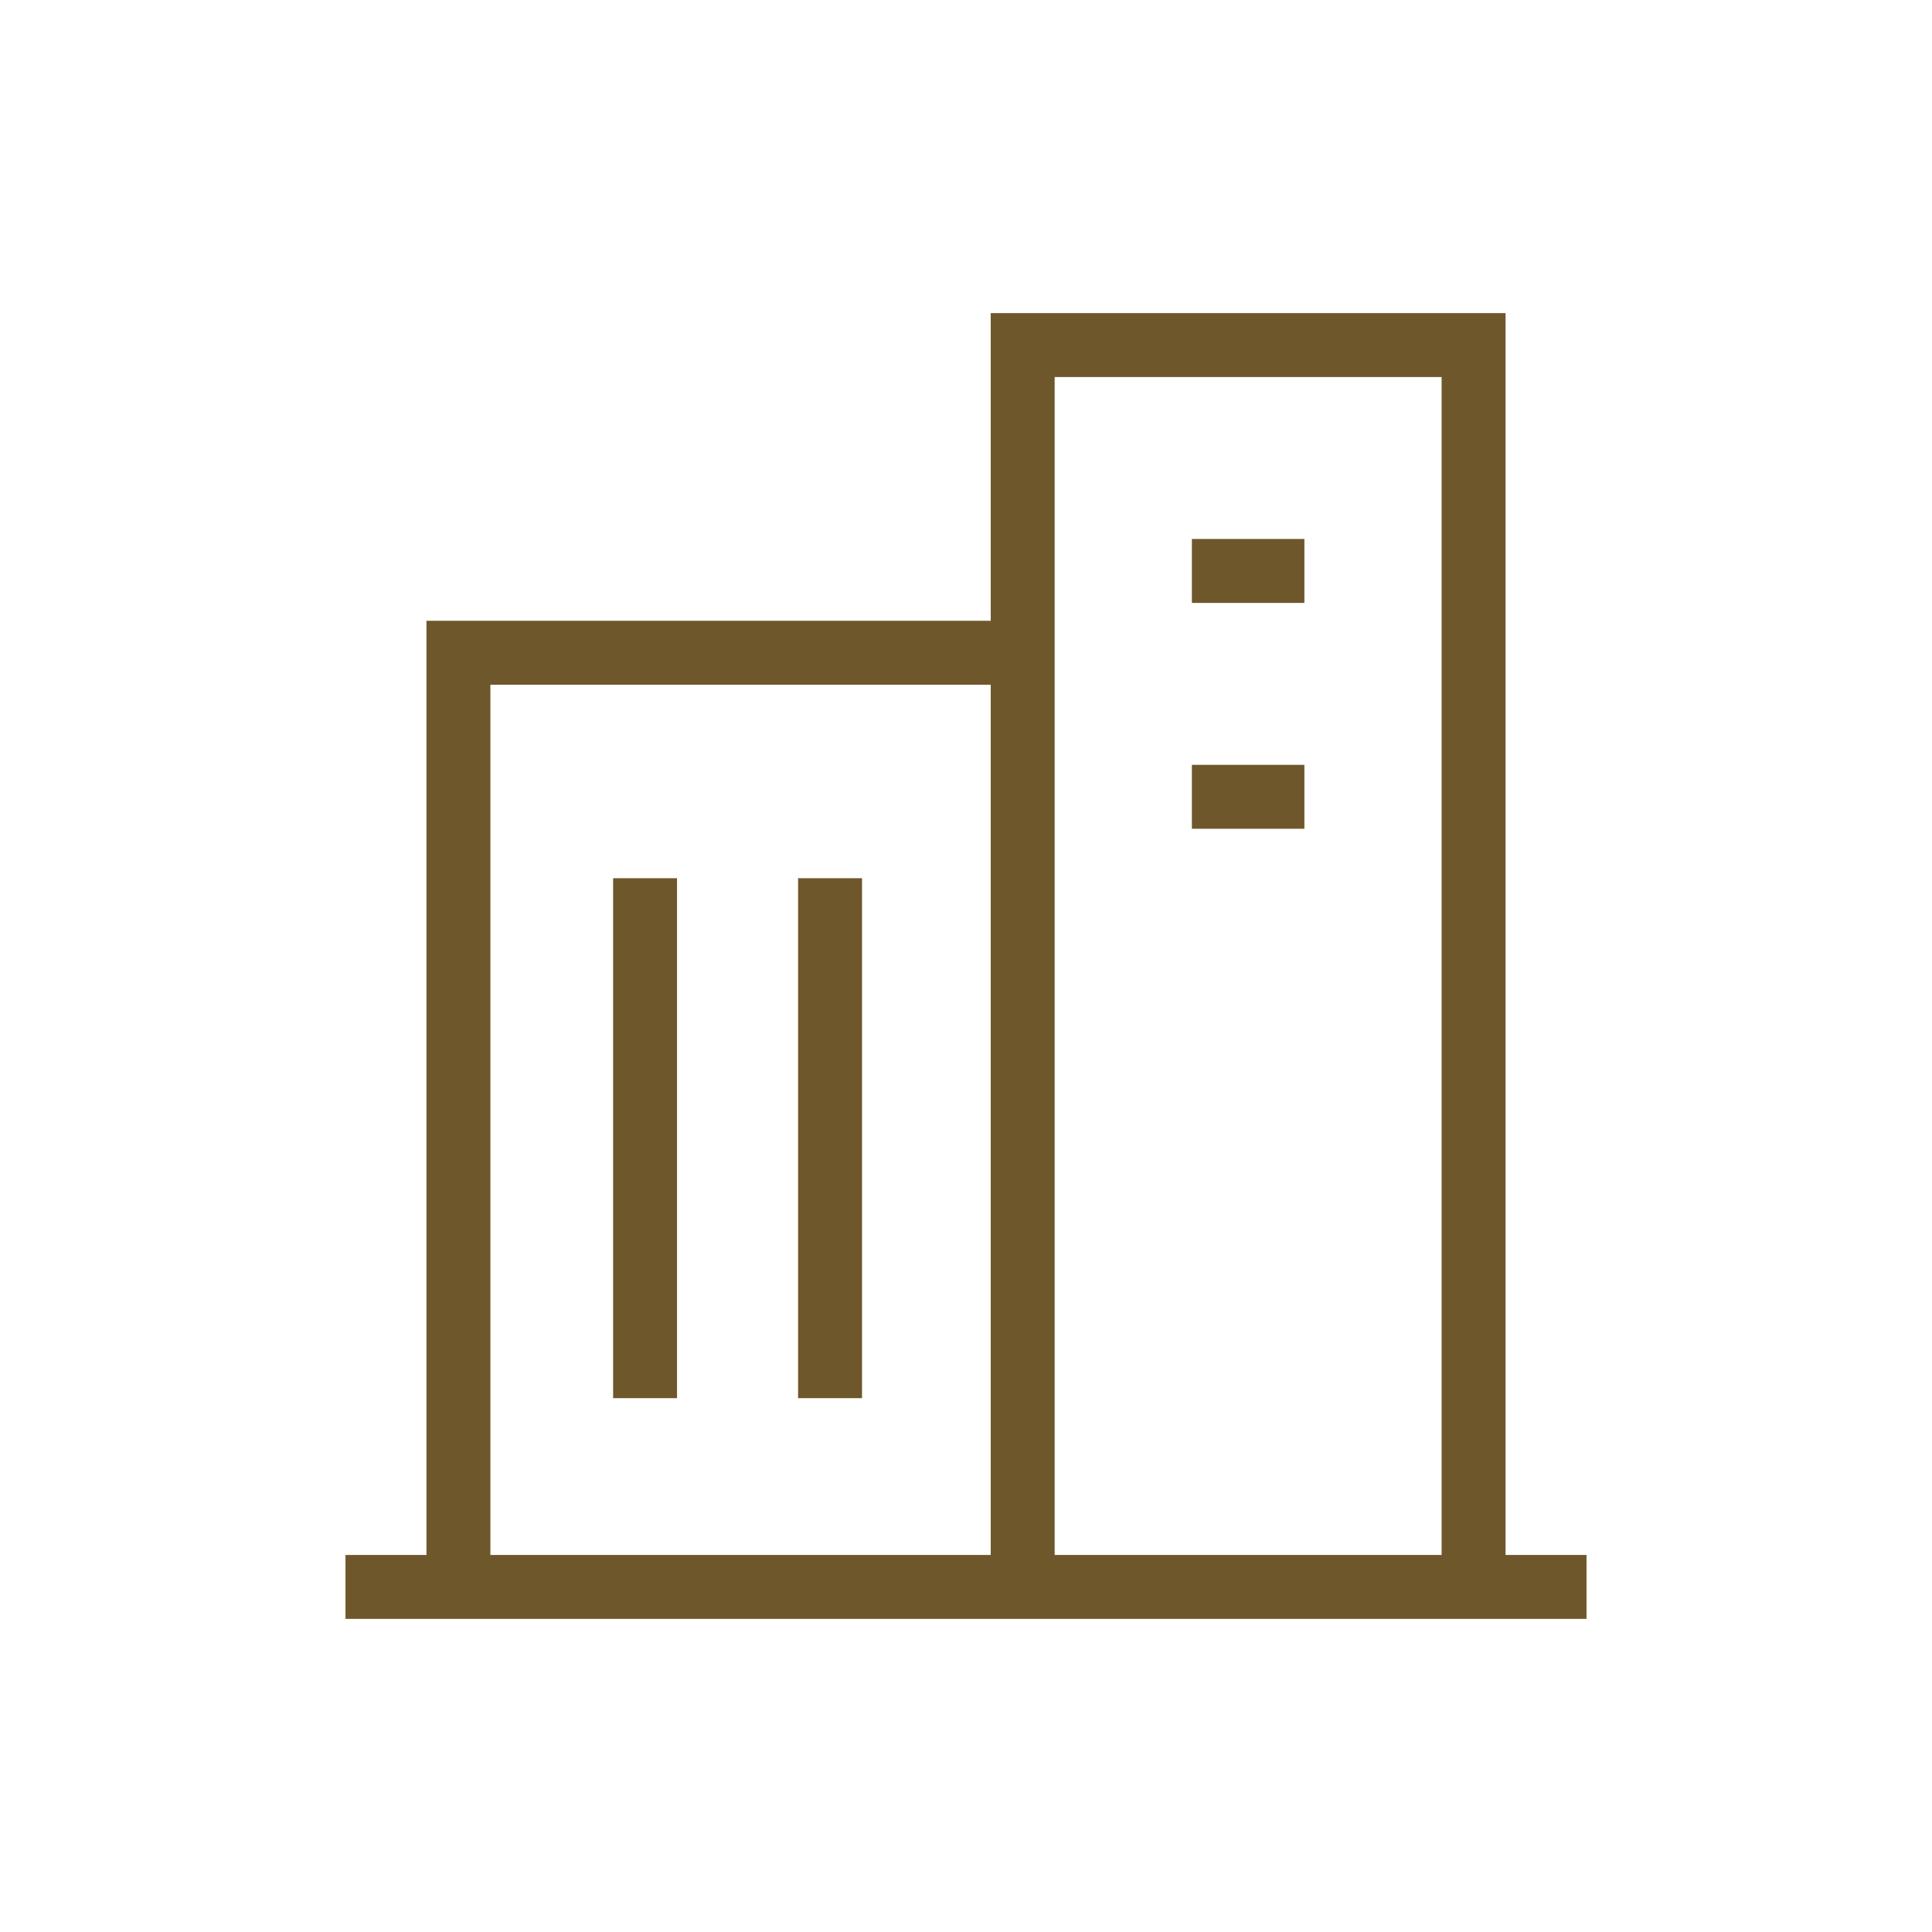 <svg width="60" height="60" viewBox="0 0 60 60" fill="none" xmlns="http://www.w3.org/2000/svg">
<path d="M15.229 49.271H13.244V19.279H31.165V21.265H15.229V49.271Z" fill="#6E572B"/>
<path d="M49.271 48.291H10.729V50.276H49.271V48.291Z" fill="#6E572B"/>
<path d="M21.026 27.274H19.041V43.421H21.026V27.274Z" fill="#6E572B"/>
<path d="M26.771 27.274H24.785V43.421H26.771V27.274Z" fill="#6E572B"/>
<path d="M46.756 49.271H44.771V11.709H32.753V49.271H30.768V9.724H46.756V49.271Z" fill="#6E572B"/>
<path d="M40.509 16.738H37.015V18.724H40.509V16.738Z" fill="#6E572B"/>
<path d="M40.509 23.753H37.015V25.738H40.509V23.753Z" fill="#6E572B"/>
</svg>
